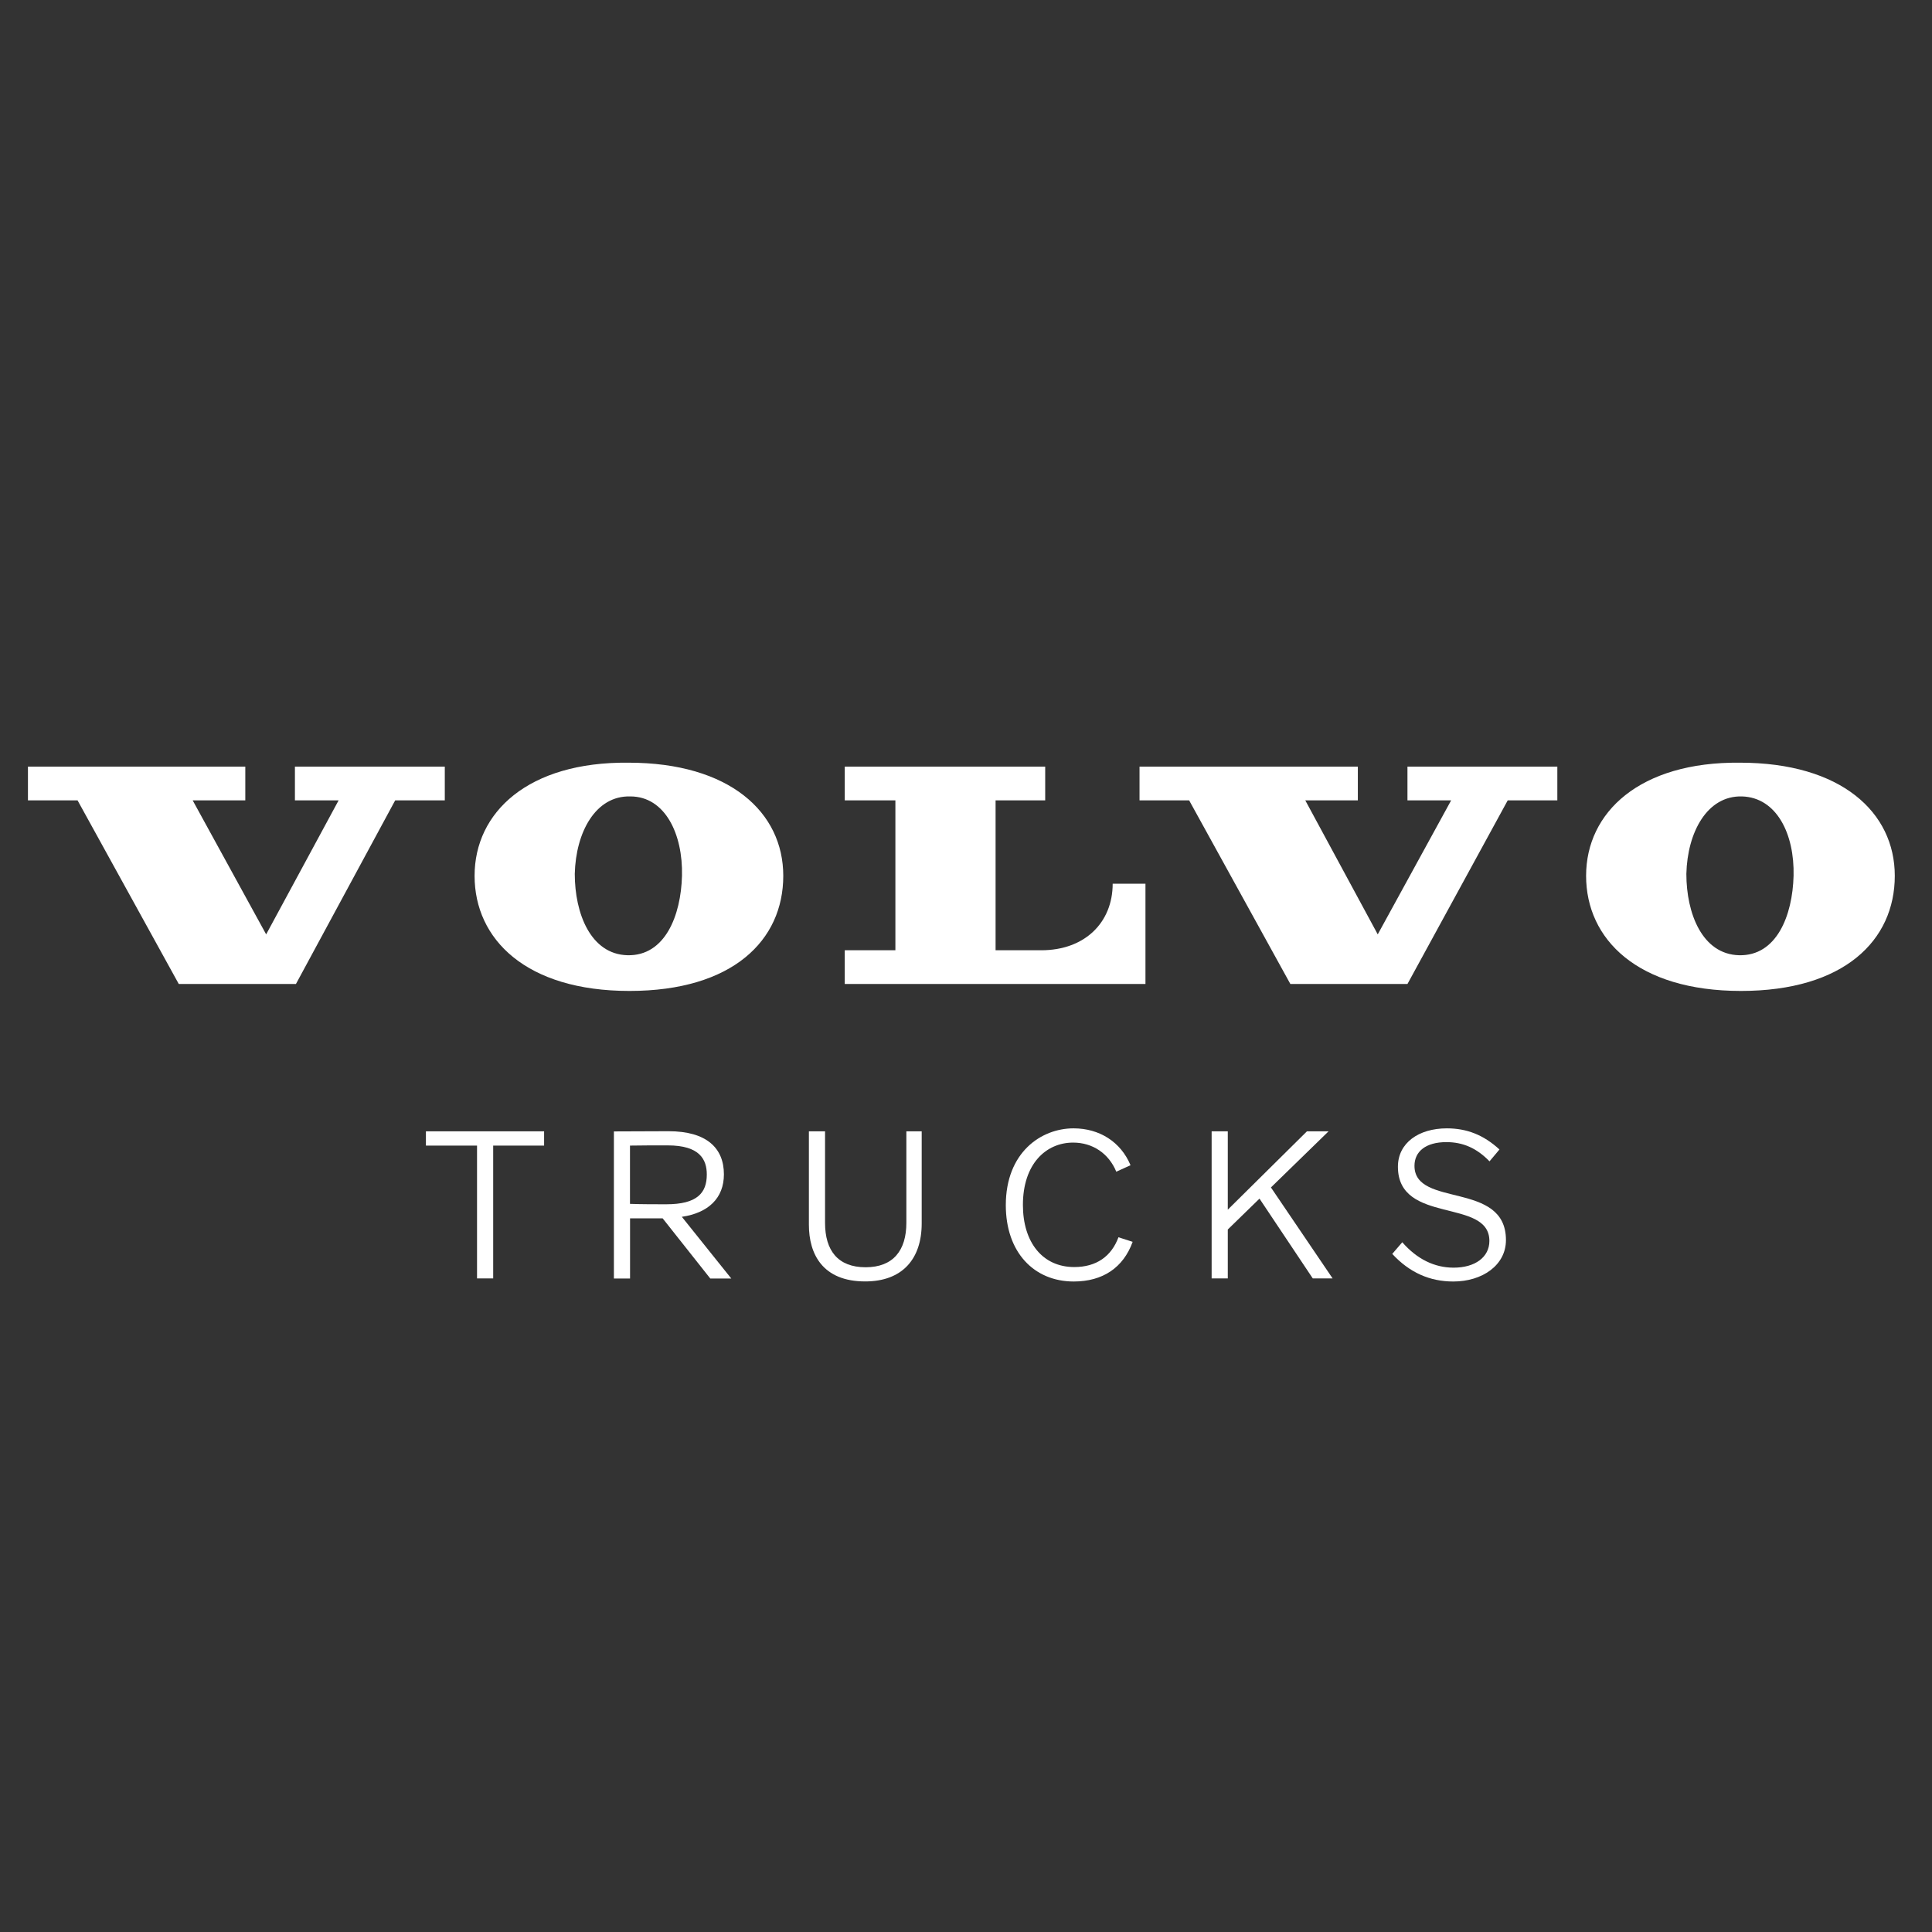 <?xml version="1.0" encoding="utf-8"?>
<!-- Generator: Adobe Illustrator 26.3.1, SVG Export Plug-In . SVG Version: 6.00 Build 0)  -->
<svg version="1.0" id="Layer_1" xmlns="http://www.w3.org/2000/svg" xmlns:xlink="http://www.w3.org/1999/xlink" x="0px" y="0px"
	 viewBox="0 0 283.46 283.46" style="enable-background:new 0 0 283.46 283.46;" xml:space="preserve">
<rect x="0" y="0" width="283.46" height="283.46" fill="#333333" stroke="none"/>
<style type="text/css">
	.st0{fill:#FFFFFF;}
</style>
<g id="Volvo_Iron_Mark">
	<g>
		<path class="st0" d="M123.94,144.37h44.12v-14.71h-4.81c0,5.68-4.08,9.76-10.48,9.76h-6.7v-21.99h7.28v-4.95h-29.41v4.95h7.43
			v21.99h-7.43V144.37L123.94,144.37z"/>
		<polygon class="st0" points="189.32,144.37 206.5,144.37 221.21,117.43 228.49,117.43 228.49,112.48 206.5,112.48 206.5,117.43 
			212.91,117.43 202.14,137.09 191.51,117.43 199.22,117.43 199.22,112.48 167.19,112.48 167.19,117.43 174.47,117.43 		"/>
		<polygon class="st0" points="35.99,112.48 4.1,112.48 4.1,117.43 11.38,117.43 26.23,144.37 43.42,144.37 57.98,117.43 
			65.26,117.43 65.26,112.48 43.27,112.48 43.27,117.43 49.68,117.43 39.05,137.09 28.27,117.43 35.99,117.43 		"/>
		<path class="st0" d="M69.63,128.5c0,9.32,7.57,16.89,22.72,16.89s22.57-7.43,22.57-16.89c0-9.32-7.86-16.6-22.72-16.6
			C77.49,111.75,69.63,119.18,69.63,128.5z M100.06,128.5c-0.15,5.82-2.48,11.79-8.01,11.65c-5.39-0.15-7.72-6.12-7.72-11.94
			c0.15-6.12,3.06-11.5,8.15-11.36C97.58,116.85,100.21,122.38,100.06,128.5z"/>
		<path class="st0" d="M232.71,128.5c0,9.32,7.57,16.89,22.72,16.89c15.14,0,22.57-7.43,22.57-16.89c0-9.32-7.86-16.6-22.72-16.6
			C240.58,111.75,232.71,119.18,232.71,128.5z M255.58,116.85c5.1,0.15,7.72,5.53,7.57,11.65c-0.15,5.82-2.48,11.79-8.01,11.65
			c-5.39-0.15-7.72-6.12-7.72-11.94C247.57,122.09,250.48,116.71,255.58,116.85z"/>
	</g>
</g>
<g>
	<path class="st0" d="M69.99,168.08h-7.5v-2.09h17.34v2.09h-7.47v19.49h-2.37V168.08z"/>
	<path class="st0" d="M104.21,187.58l-6.99-8.83h-4.78v8.83h-2.37v-21.58c1.42,0,5.38-0.03,8.01-0.03c5.63,0,8.13,2.5,8.13,6.33
		c0,3.51-2.31,5.66-6.17,6.23l7.25,9.05H104.21z M92.43,176.63c1.65,0.06,3.92,0.06,5.32,0.06c4.56,0,5.95-1.68,5.95-4.37
		c0-2.18-1.01-4.27-5.73-4.27c-2.34,0-3.8,0-5.54,0.03V176.63z"/>
	<path class="st0" d="M121.05,179.41c0,4.05,1.87,6.52,5.95,6.52c4.05,0,5.98-2.47,5.98-6.52v-13.42h2.25v13.51
		c0,5.22-2.85,8.51-8.29,8.51c-6.23,0-8.26-3.99-8.26-8.32v-13.7h2.37V179.41z"/>
	<path class="st0" d="M166.18,182.2c-1.36,3.77-4.37,5.82-8.64,5.82c-5.85,0-9.97-4.3-9.97-11.2c0-7.72,5.16-11.27,9.94-11.27
		c3.8,0,6.93,1.99,8.36,5.41l-2.09,0.95c-1.11-2.69-3.48-4.27-6.33-4.27c-3.99,0-7.37,3.13-7.37,9.15c0,5.48,2.88,9.11,7.53,9.11
		c3.23,0,5.44-1.55,6.49-4.37L166.18,182.2z"/>
	<path class="st0" d="M194.92,165.99l-8.45,8.23l9.05,13.35h-2.91l-7.82-11.71l-4.65,4.53v7.18h-2.37v-21.58h2.37v11.49l11.61-11.49
		H194.92z"/>
	<path class="st0" d="M205.74,182.26c2.15,2.47,4.72,3.73,7.53,3.73c3.16,0,5.25-1.55,5.25-3.92c0-6.36-13.42-2.34-13.42-10.89
		c0-3.48,3.04-5.63,7.18-5.63c2.91,0,5.38,0.95,7.72,3.1l-1.46,1.74c-1.9-1.96-3.92-2.82-6.33-2.82c-3.04,0-4.68,1.39-4.68,3.48
		c0,6.2,13.42,2.15,13.42,10.89c0,3.7-3.48,6.08-7.72,6.08c-3.45,0-6.42-1.3-8.96-4.05L205.74,182.26z"/>
</g>
</svg>
